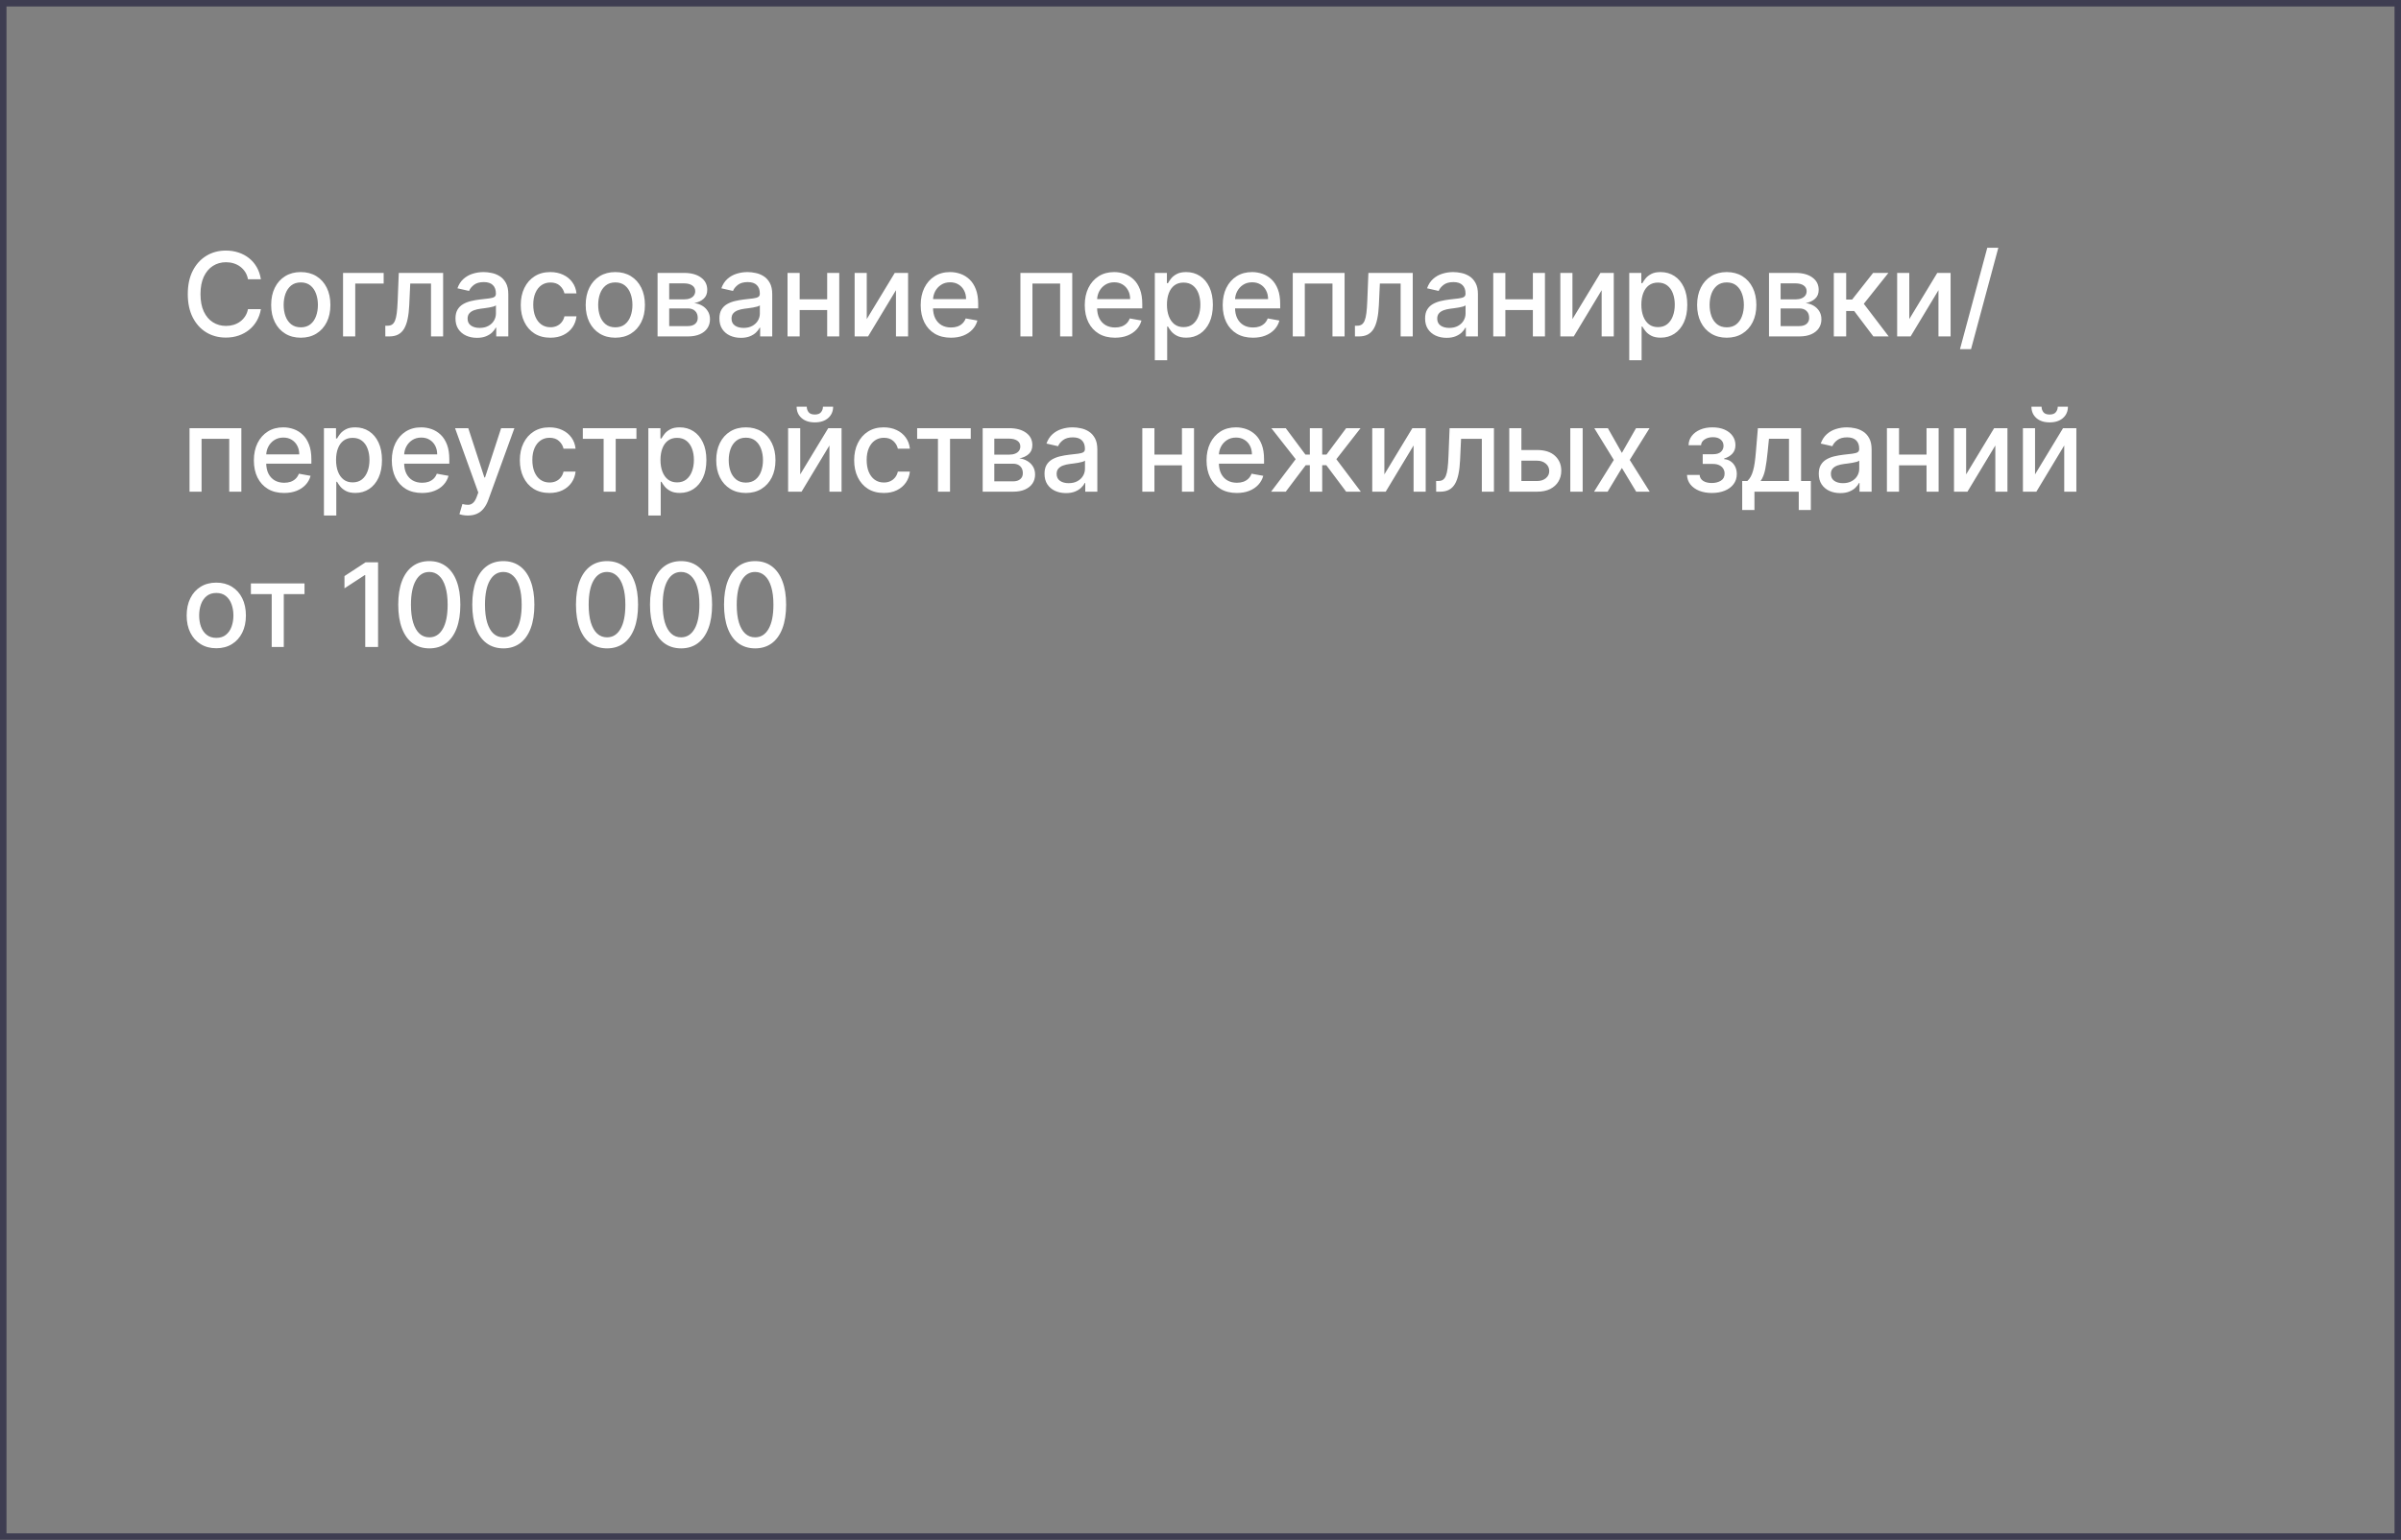 <?xml version="1.0" encoding="UTF-8"?> <svg xmlns="http://www.w3.org/2000/svg" width="371" height="238" viewBox="0 0 371 238" fill="none"><rect x="0" y="0" width="371" height="238" fill="#808080" stroke="none"/> <rect x="0.5" y="0.5" width="370" height="237" stroke="#3E3D51"></rect> <path d="M40.311 43.166H38.317C38.24 42.74 38.097 42.365 37.889 42.041C37.68 41.717 37.424 41.443 37.121 41.217C36.819 40.991 36.48 40.82 36.105 40.705C35.734 40.59 35.34 40.533 34.923 40.533C34.168 40.533 33.493 40.722 32.896 41.102C32.304 41.481 31.835 42.037 31.49 42.77C31.149 43.503 30.979 44.398 30.979 45.455C30.979 46.52 31.149 47.419 31.49 48.152C31.835 48.885 32.306 49.439 32.903 49.814C33.499 50.189 34.17 50.376 34.916 50.376C35.33 50.376 35.722 50.321 36.092 50.21C36.467 50.095 36.806 49.927 37.109 49.705C37.411 49.484 37.667 49.213 37.876 48.894C38.089 48.57 38.236 48.199 38.317 47.781L40.311 47.788C40.205 48.431 39.998 49.023 39.691 49.565C39.389 50.102 38.999 50.566 38.521 50.958C38.048 51.346 37.507 51.646 36.898 51.859C36.288 52.072 35.624 52.179 34.903 52.179C33.77 52.179 32.76 51.91 31.874 51.374C30.987 50.832 30.288 50.059 29.777 49.053C29.27 48.048 29.016 46.848 29.016 45.455C29.016 44.057 29.272 42.857 29.783 41.856C30.295 40.85 30.994 40.079 31.88 39.542C32.766 39.001 33.774 38.73 34.903 38.73C35.598 38.73 36.246 38.83 36.847 39.031C37.452 39.227 37.995 39.516 38.477 39.9C38.958 40.279 39.356 40.744 39.672 41.293C39.987 41.839 40.2 42.463 40.311 43.166ZM46.477 52.198C45.556 52.198 44.753 51.987 44.067 51.565C43.381 51.144 42.848 50.553 42.469 49.795C42.09 49.036 41.9 48.15 41.9 47.136C41.9 46.117 42.09 45.227 42.469 44.464C42.848 43.701 43.381 43.109 44.067 42.687C44.753 42.265 45.556 42.054 46.477 42.054C47.397 42.054 48.2 42.265 48.887 42.687C49.573 43.109 50.105 43.701 50.485 44.464C50.864 45.227 51.053 46.117 51.053 47.136C51.053 48.15 50.864 49.036 50.485 49.795C50.105 50.553 49.573 51.144 48.887 51.565C48.2 51.987 47.397 52.198 46.477 52.198ZM46.483 50.594C47.08 50.594 47.574 50.436 47.966 50.121C48.358 49.805 48.648 49.386 48.835 48.861C49.027 48.337 49.123 47.76 49.123 47.129C49.123 46.503 49.027 45.928 48.835 45.403C48.648 44.875 48.358 44.451 47.966 44.131C47.574 43.812 47.08 43.652 46.483 43.652C45.882 43.652 45.384 43.812 44.987 44.131C44.595 44.451 44.303 44.875 44.112 45.403C43.924 45.928 43.831 46.503 43.831 47.129C43.831 47.76 43.924 48.337 44.112 48.861C44.303 49.386 44.595 49.805 44.987 50.121C45.384 50.436 45.882 50.594 46.483 50.594ZM59.284 42.182V43.831H54.892V52H53.007V42.182H59.284ZM59.542 52L59.535 50.344H59.887C60.16 50.344 60.388 50.287 60.571 50.172C60.758 50.053 60.912 49.852 61.031 49.571C61.15 49.29 61.242 48.902 61.306 48.408C61.37 47.909 61.417 47.283 61.447 46.528L61.619 42.182H68.471V52H66.599V43.831H63.39L63.236 47.168C63.198 47.977 63.115 48.685 62.987 49.29C62.863 49.895 62.682 50.4 62.444 50.805C62.205 51.205 61.898 51.506 61.523 51.706C61.148 51.902 60.692 52 60.155 52H59.542ZM73.697 52.217C73.075 52.217 72.513 52.102 72.01 51.872C71.507 51.638 71.109 51.299 70.815 50.856C70.525 50.413 70.38 49.869 70.38 49.226C70.38 48.672 70.487 48.216 70.7 47.858C70.913 47.5 71.2 47.217 71.562 47.008C71.925 46.799 72.329 46.641 72.777 46.535C73.224 46.428 73.68 46.347 74.145 46.292C74.733 46.224 75.21 46.168 75.577 46.126C75.943 46.079 76.21 46.004 76.376 45.902C76.542 45.8 76.625 45.633 76.625 45.403V45.359C76.625 44.8 76.467 44.368 76.152 44.061C75.841 43.754 75.376 43.601 74.758 43.601C74.115 43.601 73.608 43.744 73.237 44.029C72.871 44.31 72.617 44.624 72.477 44.969L70.68 44.56C70.894 43.963 71.204 43.481 71.614 43.115C72.027 42.744 72.502 42.476 73.039 42.31C73.576 42.139 74.141 42.054 74.733 42.054C75.125 42.054 75.54 42.101 75.979 42.195C76.423 42.284 76.836 42.45 77.219 42.693C77.607 42.936 77.925 43.283 78.172 43.735C78.419 44.182 78.543 44.764 78.543 45.48V52H76.676V50.658H76.599C76.476 50.905 76.29 51.148 76.043 51.386C75.796 51.625 75.479 51.823 75.091 51.981C74.703 52.139 74.239 52.217 73.697 52.217ZM74.113 50.683C74.641 50.683 75.093 50.579 75.468 50.37C75.847 50.161 76.135 49.889 76.331 49.552C76.531 49.211 76.631 48.847 76.631 48.459V47.193C76.563 47.261 76.431 47.325 76.235 47.385C76.043 47.44 75.824 47.489 75.577 47.532C75.329 47.57 75.089 47.606 74.854 47.641C74.62 47.67 74.424 47.696 74.266 47.717C73.896 47.764 73.557 47.843 73.25 47.954C72.947 48.065 72.704 48.224 72.521 48.433C72.342 48.638 72.253 48.91 72.253 49.251C72.253 49.724 72.427 50.082 72.777 50.325C73.126 50.564 73.572 50.683 74.113 50.683ZM85.044 52.198C84.094 52.198 83.275 51.983 82.589 51.553C81.907 51.118 81.383 50.519 81.017 49.756C80.65 48.994 80.467 48.12 80.467 47.136C80.467 46.139 80.655 45.258 81.03 44.496C81.405 43.729 81.933 43.13 82.615 42.7C83.297 42.269 84.1 42.054 85.025 42.054C85.77 42.054 86.435 42.193 87.019 42.469C87.603 42.742 88.074 43.126 88.432 43.62C88.794 44.114 89.009 44.692 89.077 45.352H87.217C87.115 44.892 86.88 44.496 86.514 44.163C86.152 43.831 85.666 43.665 85.057 43.665C84.524 43.665 84.057 43.805 83.657 44.087C83.26 44.364 82.952 44.76 82.73 45.276C82.508 45.787 82.398 46.392 82.398 47.091C82.398 47.807 82.506 48.425 82.724 48.945C82.941 49.465 83.248 49.867 83.644 50.153C84.045 50.438 84.516 50.581 85.057 50.581C85.419 50.581 85.747 50.515 86.041 50.383C86.339 50.246 86.589 50.053 86.789 49.801C86.993 49.55 87.136 49.247 87.217 48.894H89.077C89.009 49.528 88.802 50.095 88.457 50.594C88.112 51.092 87.65 51.484 87.07 51.77C86.495 52.055 85.82 52.198 85.044 52.198ZM95.077 52.198C94.156 52.198 93.353 51.987 92.667 51.565C91.981 51.144 91.448 50.553 91.069 49.795C90.69 49.036 90.5 48.15 90.5 47.136C90.5 46.117 90.69 45.227 91.069 44.464C91.448 43.701 91.981 43.109 92.667 42.687C93.353 42.265 94.156 42.054 95.077 42.054C95.997 42.054 96.8 42.265 97.487 42.687C98.173 43.109 98.705 43.701 99.085 44.464C99.464 45.227 99.653 46.117 99.653 47.136C99.653 48.15 99.464 49.036 99.085 49.795C98.705 50.553 98.173 51.144 97.487 51.565C96.8 51.987 95.997 52.198 95.077 52.198ZM95.083 50.594C95.68 50.594 96.174 50.436 96.566 50.121C96.958 49.805 97.248 49.386 97.435 48.861C97.627 48.337 97.723 47.76 97.723 47.129C97.723 46.503 97.627 45.928 97.435 45.403C97.248 44.875 96.958 44.451 96.566 44.131C96.174 43.812 95.68 43.652 95.083 43.652C94.482 43.652 93.984 43.812 93.587 44.131C93.195 44.451 92.903 44.875 92.712 45.403C92.524 45.928 92.43 46.503 92.43 47.129C92.43 47.76 92.524 48.337 92.712 48.861C92.903 49.386 93.195 49.805 93.587 50.121C93.984 50.436 94.482 50.594 95.083 50.594ZM101.607 52V42.182H105.679C106.787 42.182 107.664 42.418 108.312 42.891C108.96 43.36 109.284 43.997 109.284 44.803C109.284 45.378 109.1 45.834 108.734 46.17C108.367 46.507 107.882 46.733 107.277 46.848C107.715 46.899 108.118 47.031 108.485 47.244C108.851 47.453 109.145 47.734 109.367 48.088C109.593 48.442 109.706 48.864 109.706 49.354C109.706 49.874 109.571 50.334 109.303 50.734C109.034 51.131 108.644 51.442 108.133 51.668C107.626 51.889 107.015 52 106.299 52H101.607ZM103.403 50.402H106.299C106.772 50.402 107.142 50.289 107.411 50.063C107.679 49.837 107.814 49.531 107.814 49.143C107.814 48.687 107.679 48.329 107.411 48.069C107.142 47.805 106.772 47.673 106.299 47.673H103.403V50.402ZM103.403 46.273H105.698C106.056 46.273 106.363 46.222 106.618 46.119C106.878 46.017 107.076 45.872 107.213 45.685C107.353 45.493 107.424 45.267 107.424 45.007C107.424 44.628 107.268 44.332 106.957 44.119C106.646 43.906 106.22 43.799 105.679 43.799H103.403V46.273ZM114.479 52.217C113.857 52.217 113.295 52.102 112.792 51.872C112.289 51.638 111.891 51.299 111.597 50.856C111.307 50.413 111.162 49.869 111.162 49.226C111.162 48.672 111.268 48.216 111.482 47.858C111.695 47.5 111.982 47.217 112.344 47.008C112.707 46.799 113.111 46.641 113.559 46.535C114.006 46.428 114.462 46.347 114.927 46.292C115.515 46.224 115.992 46.168 116.359 46.126C116.725 46.079 116.991 46.004 117.158 45.902C117.324 45.8 117.407 45.633 117.407 45.403V45.359C117.407 44.8 117.249 44.368 116.934 44.061C116.623 43.754 116.158 43.601 115.54 43.601C114.897 43.601 114.39 43.744 114.019 44.029C113.653 44.31 113.399 44.624 113.259 44.969L111.462 44.56C111.675 43.963 111.986 43.481 112.396 43.115C112.809 42.744 113.284 42.476 113.821 42.31C114.358 42.139 114.923 42.054 115.515 42.054C115.907 42.054 116.322 42.101 116.761 42.195C117.205 42.284 117.618 42.45 118.001 42.693C118.389 42.936 118.707 43.283 118.954 43.735C119.201 44.182 119.325 44.764 119.325 45.48V52H117.458V50.658H117.381C117.258 50.905 117.072 51.148 116.825 51.386C116.578 51.625 116.261 51.823 115.873 51.981C115.485 52.139 115.021 52.217 114.479 52.217ZM114.895 50.683C115.423 50.683 115.875 50.579 116.25 50.37C116.629 50.161 116.917 49.889 117.113 49.552C117.313 49.211 117.413 48.847 117.413 48.459V47.193C117.345 47.261 117.213 47.325 117.017 47.385C116.825 47.44 116.606 47.489 116.359 47.532C116.111 47.57 115.871 47.606 115.636 47.641C115.402 47.67 115.206 47.696 115.048 47.717C114.678 47.764 114.339 47.843 114.032 47.954C113.729 48.065 113.486 48.224 113.303 48.433C113.124 48.638 113.035 48.91 113.035 49.251C113.035 49.724 113.21 50.082 113.559 50.325C113.908 50.564 114.354 50.683 114.895 50.683ZM128.344 46.266V47.922H123.026V46.266H128.344ZM123.563 42.182V52H121.69V42.182H123.563ZM129.68 42.182V52H127.814V42.182H129.68ZM133.93 49.322L138.257 42.182H140.316V52H138.443V44.854L134.134 52H132.057V42.182H133.93V49.322ZM146.937 52.198C145.969 52.198 145.136 51.992 144.437 51.578C143.743 51.16 143.206 50.575 142.827 49.82C142.452 49.062 142.264 48.173 142.264 47.155C142.264 46.149 142.452 45.263 142.827 44.496C143.206 43.729 143.734 43.13 144.412 42.7C145.094 42.269 145.891 42.054 146.802 42.054C147.356 42.054 147.893 42.146 148.413 42.329C148.933 42.512 149.4 42.8 149.813 43.192C150.226 43.584 150.552 44.093 150.791 44.719C151.03 45.342 151.149 46.098 151.149 46.989V47.666H143.344V46.234H149.276C149.276 45.731 149.174 45.286 148.969 44.898C148.765 44.506 148.477 44.197 148.106 43.972C147.74 43.746 147.31 43.633 146.815 43.633C146.278 43.633 145.81 43.765 145.409 44.029C145.013 44.289 144.706 44.63 144.489 45.052C144.276 45.469 144.169 45.923 144.169 46.413V47.532C144.169 48.188 144.284 48.746 144.514 49.207C144.749 49.667 145.075 50.019 145.492 50.261C145.91 50.5 146.398 50.619 146.956 50.619C147.318 50.619 147.648 50.568 147.947 50.466C148.245 50.359 148.503 50.202 148.72 49.993C148.937 49.784 149.104 49.526 149.219 49.219L151.028 49.545C150.883 50.078 150.623 50.545 150.248 50.945C149.877 51.342 149.41 51.651 148.848 51.872C148.29 52.09 147.653 52.198 146.937 52.198ZM157.673 52V42.182H165.683V52H163.81V43.831H159.533V52H157.673ZM172.289 52.198C171.322 52.198 170.489 51.992 169.79 51.578C169.095 51.16 168.558 50.575 168.179 49.82C167.804 49.062 167.617 48.173 167.617 47.155C167.617 46.149 167.804 45.263 168.179 44.496C168.558 43.729 169.087 43.13 169.764 42.7C170.446 42.269 171.243 42.054 172.155 42.054C172.709 42.054 173.246 42.146 173.766 42.329C174.286 42.512 174.752 42.8 175.166 43.192C175.579 43.584 175.905 44.093 176.144 44.719C176.382 45.342 176.502 46.098 176.502 46.989V47.666H168.697V46.234H174.629C174.629 45.731 174.527 45.286 174.322 44.898C174.117 44.506 173.83 44.197 173.459 43.972C173.093 43.746 172.662 43.633 172.168 43.633C171.631 43.633 171.162 43.765 170.762 44.029C170.365 44.289 170.058 44.63 169.841 45.052C169.628 45.469 169.522 45.923 169.522 46.413V47.532C169.522 48.188 169.637 48.746 169.867 49.207C170.101 49.667 170.427 50.019 170.845 50.261C171.262 50.5 171.75 50.619 172.308 50.619C172.671 50.619 173.001 50.568 173.299 50.466C173.598 50.359 173.855 50.202 174.073 49.993C174.29 49.784 174.456 49.526 174.571 49.219L176.38 49.545C176.235 50.078 175.975 50.545 175.6 50.945C175.23 51.342 174.763 51.651 174.201 51.872C173.642 52.09 173.005 52.198 172.289 52.198ZM178.442 55.682V42.182H180.309V43.773H180.469C180.579 43.569 180.739 43.332 180.948 43.064C181.157 42.795 181.446 42.561 181.817 42.361C182.188 42.156 182.678 42.054 183.287 42.054C184.08 42.054 184.787 42.254 185.41 42.655C186.032 43.055 186.52 43.633 186.873 44.387C187.231 45.141 187.41 46.049 187.41 47.11C187.41 48.171 187.233 49.081 186.88 49.84C186.526 50.594 186.04 51.175 185.422 51.584C184.804 51.989 184.099 52.192 183.307 52.192C182.71 52.192 182.222 52.092 181.843 51.891C181.468 51.691 181.174 51.457 180.961 51.188C180.748 50.92 180.584 50.681 180.469 50.472H180.353V55.682H178.442ZM180.315 47.091C180.315 47.781 180.415 48.386 180.616 48.906C180.816 49.426 181.106 49.833 181.485 50.127C181.864 50.417 182.329 50.562 182.878 50.562C183.449 50.562 183.927 50.41 184.31 50.108C184.694 49.801 184.983 49.386 185.179 48.861C185.38 48.337 185.48 47.747 185.48 47.091C185.48 46.443 185.382 45.861 185.186 45.346C184.994 44.83 184.704 44.423 184.317 44.125C183.933 43.827 183.454 43.678 182.878 43.678C182.324 43.678 181.856 43.82 181.472 44.106C181.093 44.391 180.805 44.79 180.609 45.301C180.413 45.812 180.315 46.409 180.315 47.091ZM193.603 52.198C192.636 52.198 191.803 51.992 191.104 51.578C190.409 51.16 189.872 50.575 189.493 49.82C189.118 49.062 188.931 48.173 188.931 47.155C188.931 46.149 189.118 45.263 189.493 44.496C189.872 43.729 190.401 43.13 191.078 42.7C191.76 42.269 192.557 42.054 193.469 42.054C194.023 42.054 194.56 42.146 195.08 42.329C195.6 42.512 196.066 42.8 196.48 43.192C196.893 43.584 197.219 44.093 197.458 44.719C197.696 45.342 197.815 46.098 197.815 46.989V47.666H190.011V46.234H195.943C195.943 45.731 195.84 45.286 195.636 44.898C195.431 44.506 195.144 44.197 194.773 43.972C194.406 43.746 193.976 43.633 193.482 43.633C192.945 43.633 192.476 43.765 192.075 44.029C191.679 44.289 191.372 44.63 191.155 45.052C190.942 45.469 190.835 45.923 190.835 46.413V47.532C190.835 48.188 190.95 48.746 191.181 49.207C191.415 49.667 191.741 50.019 192.159 50.261C192.576 50.5 193.064 50.619 193.622 50.619C193.985 50.619 194.315 50.568 194.613 50.466C194.911 50.359 195.169 50.202 195.387 49.993C195.604 49.784 195.77 49.526 195.885 49.219L197.694 49.545C197.549 50.078 197.289 50.545 196.914 50.945C196.543 51.342 196.077 51.651 195.514 51.872C194.956 52.09 194.319 52.198 193.603 52.198ZM199.756 52V42.182H207.765V52H205.892V43.831H201.616V52H199.756ZM209.367 52L209.361 50.344H209.712C209.985 50.344 210.213 50.287 210.396 50.172C210.584 50.053 210.737 49.852 210.856 49.571C210.976 49.29 211.067 48.902 211.131 48.408C211.195 47.909 211.242 47.283 211.272 46.528L211.444 42.182H218.297V52H216.424V43.831H213.215L213.062 47.168C213.023 47.977 212.94 48.685 212.812 49.29C212.689 49.895 212.508 50.4 212.269 50.805C212.03 51.205 211.724 51.506 211.349 51.706C210.974 51.902 210.518 52 209.981 52H209.367ZM223.523 52.217C222.901 52.217 222.338 52.102 221.835 51.872C221.332 51.638 220.934 51.299 220.64 50.856C220.35 50.413 220.205 49.869 220.205 49.226C220.205 48.672 220.312 48.216 220.525 47.858C220.738 47.5 221.026 47.217 221.388 47.008C221.75 46.799 222.155 46.641 222.602 46.535C223.05 46.428 223.506 46.347 223.97 46.292C224.558 46.224 225.036 46.168 225.402 46.126C225.769 46.079 226.035 46.004 226.201 45.902C226.367 45.8 226.45 45.633 226.45 45.403V45.359C226.45 44.8 226.293 44.368 225.977 44.061C225.666 43.754 225.202 43.601 224.584 43.601C223.94 43.601 223.433 43.744 223.063 44.029C222.696 44.31 222.443 44.624 222.302 44.969L220.506 44.56C220.719 43.963 221.03 43.481 221.439 43.115C221.852 42.744 222.328 42.476 222.864 42.31C223.401 42.139 223.966 42.054 224.558 42.054C224.95 42.054 225.366 42.101 225.805 42.195C226.248 42.284 226.661 42.45 227.045 42.693C227.433 42.936 227.75 43.283 227.997 43.735C228.244 44.182 228.368 44.764 228.368 45.48V52H226.502V50.658H226.425C226.301 50.905 226.116 51.148 225.869 51.386C225.622 51.625 225.304 51.823 224.916 51.981C224.529 52.139 224.064 52.217 223.523 52.217ZM223.938 50.683C224.467 50.683 224.918 50.579 225.293 50.37C225.673 50.161 225.96 49.889 226.156 49.552C226.357 49.211 226.457 48.847 226.457 48.459V47.193C226.389 47.261 226.256 47.325 226.06 47.385C225.869 47.44 225.649 47.489 225.402 47.532C225.155 47.57 224.914 47.606 224.68 47.641C224.445 47.67 224.249 47.696 224.092 47.717C223.721 47.764 223.382 47.843 223.075 47.954C222.773 48.065 222.53 48.224 222.347 48.433C222.168 48.638 222.078 48.91 222.078 49.251C222.078 49.724 222.253 50.082 222.602 50.325C222.952 50.564 223.397 50.683 223.938 50.683ZM237.388 46.266V47.922H232.07V46.266H237.388ZM232.606 42.182V52H230.734V42.182H232.606ZM238.724 42.182V52H236.857V42.182H238.724ZM242.973 49.322L247.301 42.182H249.359V52H247.486V44.854L243.178 52H241.101V42.182H242.973V49.322ZM251.749 55.682V42.182H253.615V43.773H253.775C253.886 43.569 254.045 43.332 254.254 43.064C254.463 42.795 254.753 42.561 255.124 42.361C255.494 42.156 255.984 42.054 256.594 42.054C257.386 42.054 258.094 42.254 258.716 42.655C259.338 43.055 259.826 43.633 260.18 44.387C260.538 45.141 260.717 46.049 260.717 47.11C260.717 48.171 260.54 49.081 260.186 49.84C259.832 50.594 259.347 51.175 258.729 51.584C258.111 51.989 257.406 52.192 256.613 52.192C256.016 52.192 255.528 52.092 255.149 51.891C254.774 51.691 254.48 51.457 254.267 51.188C254.054 50.92 253.89 50.681 253.775 50.472H253.66V55.682H251.749ZM253.621 47.091C253.621 47.781 253.722 48.386 253.922 48.906C254.122 49.426 254.412 49.833 254.791 50.127C255.17 50.417 255.635 50.562 256.185 50.562C256.756 50.562 257.233 50.41 257.617 50.108C258 49.801 258.29 49.386 258.486 48.861C258.686 48.337 258.786 47.747 258.786 47.091C258.786 46.443 258.688 45.861 258.492 45.346C258.3 44.83 258.011 44.423 257.623 44.125C257.239 43.827 256.76 43.678 256.185 43.678C255.631 43.678 255.162 43.82 254.778 44.106C254.399 44.391 254.112 44.79 253.916 45.301C253.72 45.812 253.621 46.409 253.621 47.091ZM266.814 52.198C265.893 52.198 265.09 51.987 264.404 51.565C263.718 51.144 263.185 50.553 262.806 49.795C262.427 49.036 262.237 48.15 262.237 47.136C262.237 46.117 262.427 45.227 262.806 44.464C263.185 43.701 263.718 43.109 264.404 42.687C265.09 42.265 265.893 42.054 266.814 42.054C267.734 42.054 268.537 42.265 269.223 42.687C269.91 43.109 270.442 43.701 270.821 44.464C271.201 45.227 271.39 46.117 271.39 47.136C271.39 48.15 271.201 49.036 270.821 49.795C270.442 50.553 269.91 51.144 269.223 51.565C268.537 51.987 267.734 52.198 266.814 52.198ZM266.82 50.594C267.417 50.594 267.911 50.436 268.303 50.121C268.695 49.805 268.985 49.386 269.172 48.861C269.364 48.337 269.46 47.76 269.46 47.129C269.46 46.503 269.364 45.928 269.172 45.403C268.985 44.875 268.695 44.451 268.303 44.131C267.911 43.812 267.417 43.652 266.82 43.652C266.219 43.652 265.721 43.812 265.324 44.131C264.932 44.451 264.64 44.875 264.449 45.403C264.261 45.928 264.167 46.503 264.167 47.129C264.167 47.76 264.261 48.337 264.449 48.861C264.64 49.386 264.932 49.805 265.324 50.121C265.721 50.436 266.219 50.594 266.82 50.594ZM273.344 52V42.182H277.415C278.523 42.182 279.401 42.418 280.049 42.891C280.697 43.36 281.021 43.997 281.021 44.803C281.021 45.378 280.837 45.834 280.471 46.17C280.104 46.507 279.619 46.733 279.013 46.848C279.452 46.899 279.855 47.031 280.222 47.244C280.588 47.453 280.882 47.734 281.104 48.088C281.329 48.442 281.442 48.864 281.442 49.354C281.442 49.874 281.308 50.334 281.04 50.734C280.771 51.131 280.381 51.442 279.87 51.668C279.363 51.889 278.751 52 278.035 52H273.344ZM275.14 50.402H278.035C278.508 50.402 278.879 50.289 279.148 50.063C279.416 49.837 279.55 49.531 279.55 49.143C279.55 48.687 279.416 48.329 279.148 48.069C278.879 47.805 278.508 47.673 278.035 47.673H275.14V50.402ZM275.14 46.273H277.435C277.793 46.273 278.099 46.222 278.355 46.119C278.615 46.017 278.813 45.872 278.95 45.685C279.09 45.493 279.16 45.267 279.16 45.007C279.16 44.628 279.005 44.332 278.694 44.119C278.383 43.906 277.957 43.799 277.415 43.799H275.14V46.273ZM283.359 52V42.182H285.27V46.298H286.191L289.431 42.182H291.797L287.993 46.957L291.841 52H289.47L286.51 48.075H285.27V52H283.359ZM295.019 49.322L299.346 42.182H301.404V52H299.531V44.854L295.223 52H293.146V42.182H295.019V49.322ZM308.78 38.295L304.561 53.969H302.854L307.073 38.295H308.78ZM29.285 76V66.182H37.294V76H35.421V67.831H31.145V76H29.285ZM43.901 76.198C42.934 76.198 42.1 75.992 41.401 75.578C40.707 75.16 40.17 74.575 39.791 73.82C39.416 73.062 39.228 72.173 39.228 71.155C39.228 70.149 39.416 69.263 39.791 68.496C40.17 67.729 40.698 67.13 41.376 66.7C42.058 66.269 42.855 66.054 43.767 66.054C44.321 66.054 44.858 66.146 45.377 66.329C45.897 66.512 46.364 66.8 46.777 67.192C47.191 67.584 47.517 68.093 47.755 68.719C47.994 69.342 48.113 70.098 48.113 70.989V71.666H40.309V70.234H46.24C46.24 69.731 46.138 69.286 45.934 68.898C45.729 68.506 45.441 68.197 45.071 67.972C44.704 67.746 44.274 67.633 43.779 67.633C43.242 67.633 42.774 67.765 42.373 68.029C41.977 68.289 41.67 68.63 41.453 69.052C41.24 69.469 41.133 69.923 41.133 70.413V71.532C41.133 72.188 41.248 72.746 41.478 73.207C41.713 73.667 42.039 74.019 42.456 74.261C42.874 74.5 43.362 74.619 43.92 74.619C44.282 74.619 44.612 74.568 44.911 74.466C45.209 74.359 45.467 74.202 45.684 73.993C45.901 73.784 46.068 73.526 46.183 73.219L47.992 73.546C47.847 74.078 47.587 74.545 47.212 74.945C46.841 75.342 46.374 75.651 45.812 75.872C45.254 76.09 44.617 76.198 43.901 76.198ZM50.054 79.682V66.182H51.92V67.773H52.08C52.191 67.569 52.351 67.332 52.559 67.064C52.768 66.796 53.058 66.561 53.429 66.361C53.799 66.156 54.289 66.054 54.899 66.054C55.691 66.054 56.399 66.254 57.021 66.655C57.643 67.055 58.131 67.633 58.485 68.387C58.843 69.141 59.022 70.049 59.022 71.11C59.022 72.171 58.845 73.081 58.491 73.84C58.138 74.594 57.652 75.175 57.034 75.585C56.416 75.989 55.711 76.192 54.918 76.192C54.322 76.192 53.834 76.092 53.454 75.891C53.079 75.691 52.785 75.457 52.572 75.188C52.359 74.92 52.195 74.681 52.08 74.472H51.965V79.682H50.054ZM51.927 71.091C51.927 71.781 52.027 72.386 52.227 72.906C52.427 73.426 52.717 73.833 53.096 74.127C53.476 74.417 53.94 74.562 54.49 74.562C55.061 74.562 55.538 74.41 55.922 74.108C56.305 73.801 56.595 73.386 56.791 72.862C56.991 72.337 57.091 71.747 57.091 71.091C57.091 70.443 56.993 69.862 56.797 69.346C56.606 68.83 56.316 68.423 55.928 68.125C55.544 67.827 55.065 67.678 54.49 67.678C53.936 67.678 53.467 67.82 53.084 68.106C52.704 68.391 52.417 68.79 52.221 69.301C52.025 69.812 51.927 70.409 51.927 71.091ZM65.215 76.198C64.247 76.198 63.414 75.992 62.715 75.578C62.021 75.16 61.484 74.575 61.105 73.82C60.73 73.062 60.542 72.173 60.542 71.155C60.542 70.149 60.73 69.263 61.105 68.496C61.484 67.729 62.012 67.13 62.69 66.7C63.372 66.269 64.168 66.054 65.08 66.054C65.634 66.054 66.171 66.146 66.691 66.329C67.211 66.512 67.678 66.8 68.091 67.192C68.504 67.584 68.83 68.093 69.069 68.719C69.308 69.342 69.427 70.098 69.427 70.989V71.666H61.622V70.234H67.554C67.554 69.731 67.452 69.286 67.247 68.898C67.043 68.506 66.755 68.197 66.384 67.972C66.018 67.746 65.588 67.633 65.093 67.633C64.556 67.633 64.088 67.765 63.687 68.029C63.291 68.289 62.984 68.63 62.767 69.052C62.553 69.469 62.447 69.923 62.447 70.413V71.532C62.447 72.188 62.562 72.746 62.792 73.207C63.026 73.667 63.352 74.019 63.77 74.261C64.188 74.5 64.676 74.619 65.234 74.619C65.596 74.619 65.926 74.568 66.225 74.466C66.523 74.359 66.781 74.202 66.998 73.993C67.215 73.784 67.382 73.526 67.497 73.219L69.305 73.546C69.161 74.078 68.901 74.545 68.526 74.945C68.155 75.342 67.688 75.651 67.126 75.872C66.568 76.09 65.93 76.198 65.215 76.198ZM72.294 79.682C72.009 79.682 71.749 79.658 71.515 79.612C71.28 79.569 71.106 79.522 70.99 79.471L71.451 77.905C71.8 77.999 72.111 78.039 72.384 78.026C72.657 78.013 72.897 77.911 73.106 77.719C73.319 77.528 73.507 77.215 73.669 76.78L73.905 76.128L70.313 66.182H72.358L74.845 73.801H74.947L77.434 66.182H79.485L75.439 77.31C75.252 77.822 75.013 78.254 74.723 78.608C74.434 78.966 74.088 79.234 73.688 79.413C73.287 79.592 72.823 79.682 72.294 79.682ZM84.903 76.198C83.953 76.198 83.135 75.983 82.449 75.553C81.767 75.118 81.243 74.519 80.876 73.756C80.51 72.994 80.327 72.12 80.327 71.136C80.327 70.138 80.514 69.258 80.889 68.496C81.264 67.729 81.793 67.13 82.474 66.7C83.156 66.269 83.959 66.054 84.884 66.054C85.63 66.054 86.295 66.192 86.878 66.469C87.462 66.742 87.933 67.126 88.291 67.62C88.653 68.114 88.868 68.692 88.937 69.352H87.077C86.974 68.892 86.74 68.496 86.373 68.163C86.011 67.831 85.525 67.665 84.916 67.665C84.383 67.665 83.917 67.805 83.516 68.087C83.12 68.364 82.811 68.76 82.589 69.276C82.368 69.787 82.257 70.392 82.257 71.091C82.257 71.807 82.366 72.425 82.583 72.945C82.8 73.465 83.107 73.867 83.503 74.153C83.904 74.438 84.375 74.581 84.916 74.581C85.278 74.581 85.606 74.515 85.9 74.383C86.199 74.246 86.448 74.053 86.648 73.801C86.853 73.55 86.996 73.247 87.077 72.894H88.937C88.868 73.528 88.662 74.095 88.317 74.594C87.971 75.092 87.509 75.484 86.93 75.77C86.354 76.055 85.679 76.198 84.903 76.198ZM90.057 67.831V66.182H98.341V67.831H95.139V76H93.273V67.831H90.057ZM100.183 79.682V66.182H102.049V67.773H102.209C102.32 67.569 102.48 67.332 102.689 67.064C102.897 66.796 103.187 66.561 103.558 66.361C103.929 66.156 104.419 66.054 105.028 66.054C105.821 66.054 106.528 66.254 107.15 66.655C107.772 67.055 108.26 67.633 108.614 68.387C108.972 69.141 109.151 70.049 109.151 71.11C109.151 72.171 108.974 73.081 108.621 73.84C108.267 74.594 107.781 75.175 107.163 75.585C106.545 75.989 105.84 76.192 105.047 76.192C104.451 76.192 103.963 76.092 103.584 75.891C103.209 75.691 102.915 75.457 102.701 75.188C102.488 74.92 102.324 74.681 102.209 74.472H102.094V79.682H100.183ZM102.056 71.091C102.056 71.781 102.156 72.386 102.356 72.906C102.557 73.426 102.846 73.833 103.226 74.127C103.605 74.417 104.069 74.562 104.619 74.562C105.19 74.562 105.667 74.41 106.051 74.108C106.434 73.801 106.724 73.386 106.92 72.862C107.121 72.337 107.221 71.747 107.221 71.091C107.221 70.443 107.123 69.862 106.927 69.346C106.735 68.83 106.445 68.423 106.057 68.125C105.674 67.827 105.194 67.678 104.619 67.678C104.065 67.678 103.596 67.82 103.213 68.106C102.834 68.391 102.546 68.79 102.35 69.301C102.154 69.812 102.056 70.409 102.056 71.091ZM115.248 76.198C114.328 76.198 113.524 75.987 112.838 75.565C112.152 75.144 111.619 74.553 111.24 73.795C110.861 73.036 110.671 72.15 110.671 71.136C110.671 70.117 110.861 69.227 111.24 68.464C111.619 67.701 112.152 67.109 112.838 66.687C113.524 66.265 114.328 66.054 115.248 66.054C116.168 66.054 116.972 66.265 117.658 66.687C118.344 67.109 118.877 67.701 119.256 68.464C119.635 69.227 119.825 70.117 119.825 71.136C119.825 72.15 119.635 73.036 119.256 73.795C118.877 74.553 118.344 75.144 117.658 75.565C116.972 75.987 116.168 76.198 115.248 76.198ZM115.254 74.594C115.851 74.594 116.345 74.436 116.737 74.121C117.129 73.805 117.419 73.386 117.607 72.862C117.798 72.337 117.894 71.76 117.894 71.129C117.894 70.503 117.798 69.928 117.607 69.403C117.419 68.875 117.129 68.451 116.737 68.131C116.345 67.812 115.851 67.652 115.254 67.652C114.654 67.652 114.155 67.812 113.759 68.131C113.367 68.451 113.075 68.875 112.883 69.403C112.695 69.928 112.602 70.503 112.602 71.129C112.602 71.76 112.695 72.337 112.883 72.862C113.075 73.386 113.367 73.805 113.759 74.121C114.155 74.436 114.654 74.594 115.254 74.594ZM123.651 73.322L127.978 66.182H130.037V76H128.164V68.854L123.855 76H121.778V66.182H123.651V73.322ZM127.16 62.858H128.733C128.733 63.578 128.477 64.164 127.966 64.616C127.458 65.063 126.772 65.287 125.907 65.287C125.047 65.287 124.363 65.063 123.855 64.616C123.348 64.164 123.095 63.578 123.095 62.858H124.661C124.661 63.178 124.755 63.461 124.942 63.708C125.13 63.951 125.451 64.072 125.907 64.072C126.355 64.072 126.674 63.951 126.866 63.708C127.062 63.465 127.16 63.182 127.16 62.858ZM136.562 76.198C135.612 76.198 134.793 75.983 134.107 75.553C133.425 75.118 132.901 74.519 132.535 73.756C132.168 72.994 131.985 72.12 131.985 71.136C131.985 70.138 132.173 69.258 132.548 68.496C132.923 67.729 133.451 67.13 134.133 66.7C134.815 66.269 135.618 66.054 136.543 66.054C137.288 66.054 137.953 66.192 138.537 66.469C139.121 66.742 139.592 67.126 139.95 67.62C140.312 68.114 140.527 68.692 140.595 69.352H138.735C138.633 68.892 138.399 68.496 138.032 68.163C137.67 67.831 137.184 67.665 136.575 67.665C136.042 67.665 135.575 67.805 135.175 68.087C134.778 68.364 134.47 68.76 134.248 69.276C134.026 69.787 133.916 70.392 133.916 71.091C133.916 71.807 134.024 72.425 134.242 72.945C134.459 73.465 134.766 73.867 135.162 74.153C135.563 74.438 136.033 74.581 136.575 74.581C136.937 74.581 137.265 74.515 137.559 74.383C137.857 74.246 138.107 74.053 138.307 73.801C138.511 73.55 138.654 73.247 138.735 72.894H140.595C140.527 73.528 140.32 74.095 139.975 74.594C139.63 75.092 139.168 75.484 138.588 75.77C138.013 76.055 137.337 76.198 136.562 76.198ZM141.716 67.831V66.182H150V67.831H146.798V76H144.931V67.831H141.716ZM151.842 76V66.182H155.913C157.021 66.182 157.899 66.418 158.547 66.891C159.195 67.36 159.518 67.997 159.518 68.803C159.518 69.378 159.335 69.834 158.969 70.171C158.602 70.507 158.116 70.733 157.511 70.848C157.95 70.899 158.353 71.031 158.719 71.244C159.086 71.453 159.38 71.734 159.602 72.088C159.827 72.442 159.94 72.864 159.94 73.354C159.94 73.874 159.806 74.334 159.538 74.734C159.269 75.131 158.879 75.442 158.368 75.668C157.861 75.889 157.249 76 156.533 76H151.842ZM153.638 74.402H156.533C157.006 74.402 157.377 74.289 157.646 74.063C157.914 73.837 158.048 73.531 158.048 73.143C158.048 72.687 157.914 72.329 157.646 72.069C157.377 71.805 157.006 71.673 156.533 71.673H153.638V74.402ZM153.638 70.273H155.933C156.29 70.273 156.597 70.222 156.853 70.119C157.113 70.017 157.311 69.872 157.447 69.685C157.588 69.493 157.658 69.267 157.658 69.007C157.658 68.628 157.503 68.332 157.192 68.119C156.881 67.906 156.455 67.799 155.913 67.799H153.638V70.273ZM164.714 76.217C164.092 76.217 163.529 76.102 163.027 75.872C162.524 75.638 162.125 75.299 161.831 74.856C161.542 74.413 161.397 73.869 161.397 73.226C161.397 72.672 161.503 72.216 161.716 71.858C161.929 71.5 162.217 71.217 162.579 71.008C162.941 70.799 163.346 70.641 163.794 70.535C164.241 70.428 164.697 70.347 165.162 70.292C165.75 70.224 166.227 70.168 166.593 70.126C166.96 70.079 167.226 70.004 167.392 69.902C167.559 69.8 167.642 69.633 167.642 69.403V69.359C167.642 68.8 167.484 68.368 167.169 68.061C166.858 67.754 166.393 67.601 165.775 67.601C165.132 67.601 164.625 67.744 164.254 68.029C163.887 68.31 163.634 68.624 163.493 68.969L161.697 68.56C161.91 67.963 162.221 67.481 162.63 67.115C163.044 66.744 163.519 66.476 164.056 66.31C164.593 66.139 165.157 66.054 165.75 66.054C166.142 66.054 166.557 66.101 166.996 66.195C167.439 66.284 167.853 66.45 168.236 66.693C168.624 66.936 168.941 67.283 169.189 67.735C169.436 68.183 169.559 68.764 169.559 69.48V76H167.693V74.658H167.616C167.493 74.905 167.307 75.148 167.06 75.386C166.813 75.625 166.495 75.823 166.108 75.981C165.72 76.138 165.255 76.217 164.714 76.217ZM165.13 74.683C165.658 74.683 166.11 74.579 166.485 74.37C166.864 74.161 167.152 73.888 167.348 73.552C167.548 73.211 167.648 72.847 167.648 72.459V71.193C167.58 71.261 167.448 71.325 167.252 71.385C167.06 71.44 166.841 71.489 166.593 71.532C166.346 71.57 166.105 71.606 165.871 71.641C165.637 71.671 165.441 71.696 165.283 71.717C164.912 71.764 164.574 71.843 164.267 71.954C163.964 72.065 163.721 72.224 163.538 72.433C163.359 72.638 163.27 72.91 163.27 73.251C163.27 73.724 163.444 74.082 163.794 74.325C164.143 74.564 164.588 74.683 165.13 74.683ZM183.163 70.266V71.922H177.845V70.266H183.163ZM178.382 66.182V76H176.509V66.182H178.382ZM184.499 66.182V76H182.632V66.182H184.499ZM191.107 76.198C190.14 76.198 189.307 75.992 188.608 75.578C187.913 75.16 187.376 74.575 186.997 73.82C186.622 73.062 186.434 72.173 186.434 71.155C186.434 70.149 186.622 69.263 186.997 68.496C187.376 67.729 187.905 67.13 188.582 66.7C189.264 66.269 190.061 66.054 190.973 66.054C191.527 66.054 192.064 66.146 192.584 66.329C193.103 66.512 193.57 66.8 193.983 67.192C194.397 67.584 194.723 68.093 194.961 68.719C195.2 69.342 195.319 70.098 195.319 70.989V71.666H187.515V70.234H193.447C193.447 69.731 193.344 69.286 193.14 68.898C192.935 68.506 192.648 68.197 192.277 67.972C191.91 67.746 191.48 67.633 190.986 67.633C190.449 67.633 189.98 67.765 189.579 68.029C189.183 68.289 188.876 68.63 188.659 69.052C188.446 69.469 188.339 69.923 188.339 70.413V71.532C188.339 72.188 188.454 72.746 188.684 73.207C188.919 73.667 189.245 74.019 189.662 74.261C190.08 74.5 190.568 74.619 191.126 74.619C191.488 74.619 191.819 74.568 192.117 74.466C192.415 74.359 192.673 74.202 192.89 73.993C193.108 73.784 193.274 73.526 193.389 73.219L195.198 73.546C195.053 74.078 194.793 74.545 194.418 74.945C194.047 75.342 193.581 75.651 193.018 75.872C192.46 76.09 191.823 76.198 191.107 76.198ZM196.405 76L200.208 70.976L196.45 66.182H198.674L201.71 70.26H202.394V66.182H204.306V70.26H204.97L208.007 66.182H210.231L206.492 70.976L210.276 76H208.007L204.945 71.909H204.306V76H202.394V71.909H201.755L198.674 76H196.405ZM213.912 73.322L218.239 66.182H220.297V76H218.425V68.854L214.116 76H212.039V66.182H213.912V73.322ZM221.914 76L221.907 74.344H222.259C222.532 74.344 222.76 74.287 222.943 74.172C223.13 74.053 223.284 73.852 223.403 73.571C223.522 73.29 223.614 72.902 223.678 72.408C223.742 71.909 223.789 71.283 223.818 70.528L223.991 66.182H230.843V76H228.97V67.831H225.762L225.608 71.168C225.57 71.977 225.487 72.685 225.359 73.29C225.235 73.895 225.054 74.4 224.816 74.805C224.577 75.205 224.27 75.506 223.895 75.706C223.52 75.902 223.064 76 222.527 76H221.914ZM234.65 69.557H237.501C238.703 69.557 239.628 69.855 240.275 70.452C240.923 71.048 241.247 71.817 241.247 72.759C241.247 73.373 241.102 73.925 240.812 74.415C240.523 74.905 240.099 75.293 239.54 75.578C238.982 75.859 238.302 76 237.501 76H233.212V66.182H235.085V74.351H237.501C238.051 74.351 238.503 74.208 238.856 73.923C239.21 73.633 239.387 73.264 239.387 72.817C239.387 72.344 239.21 71.958 238.856 71.66C238.503 71.357 238.051 71.206 237.501 71.206H234.65V69.557ZM242.64 76V66.182H244.552V76H242.64ZM248.445 66.182L250.612 70.004L252.798 66.182H254.888L251.826 71.091L254.914 76H252.824L250.612 72.331L248.407 76H246.31L249.365 71.091L246.348 66.182H248.445ZM260.673 73.405H262.628C262.654 73.805 262.835 74.114 263.172 74.332C263.513 74.549 263.954 74.658 264.495 74.658C265.045 74.658 265.513 74.54 265.901 74.306C266.289 74.067 266.483 73.699 266.483 73.2C266.483 72.902 266.408 72.642 266.259 72.421C266.114 72.195 265.908 72.02 265.639 71.896C265.375 71.773 265.062 71.711 264.699 71.711H263.101V70.209H264.699C265.241 70.209 265.646 70.085 265.914 69.838C266.182 69.591 266.317 69.282 266.317 68.911C266.317 68.511 266.172 68.189 265.882 67.946C265.597 67.699 265.198 67.575 264.687 67.575C264.167 67.575 263.734 67.692 263.389 67.927C263.044 68.157 262.863 68.455 262.846 68.822H260.915C260.928 68.272 261.094 67.79 261.414 67.377C261.738 66.96 262.173 66.636 262.718 66.406C263.268 66.171 263.892 66.054 264.591 66.054C265.32 66.054 265.95 66.171 266.483 66.406C267.016 66.64 267.427 66.964 267.717 67.377C268.011 67.79 268.158 68.266 268.158 68.803C268.158 69.344 267.996 69.787 267.672 70.132C267.352 70.473 266.935 70.718 266.419 70.867V70.969C266.798 70.995 267.135 71.11 267.429 71.315C267.723 71.519 267.953 71.79 268.119 72.126C268.285 72.463 268.369 72.844 268.369 73.271C268.369 73.871 268.202 74.391 267.87 74.83C267.542 75.269 267.086 75.608 266.502 75.847C265.923 76.081 265.26 76.198 264.514 76.198C263.79 76.198 263.14 76.085 262.565 75.859C261.994 75.629 261.54 75.305 261.203 74.888C260.871 74.47 260.694 73.976 260.673 73.405ZM269.203 78.832V74.344H270.002C270.207 74.157 270.379 73.933 270.52 73.673C270.665 73.413 270.786 73.104 270.884 72.746C270.987 72.388 271.072 71.971 271.14 71.494C271.208 71.012 271.268 70.462 271.319 69.844L271.626 66.182H278.299V74.344H279.808V78.832H277.941V76H271.095V78.832H269.203ZM272.048 74.344H276.433V67.818H273.339L273.134 69.844C273.036 70.876 272.913 71.771 272.764 72.529C272.614 73.283 272.376 73.888 272.048 74.344ZM284.353 76.217C283.731 76.217 283.168 76.102 282.665 75.872C282.163 75.638 281.764 75.299 281.47 74.856C281.18 74.413 281.036 73.869 281.036 73.226C281.036 72.672 281.142 72.216 281.355 71.858C281.568 71.5 281.856 71.217 282.218 71.008C282.58 70.799 282.985 70.641 283.433 70.535C283.88 70.428 284.336 70.347 284.8 70.292C285.388 70.224 285.866 70.168 286.232 70.126C286.599 70.079 286.865 70.004 287.031 69.902C287.197 69.8 287.281 69.633 287.281 69.403V69.359C287.281 68.8 287.123 68.368 286.808 68.061C286.496 67.754 286.032 67.601 285.414 67.601C284.771 67.601 284.263 67.744 283.893 68.029C283.526 68.31 283.273 68.624 283.132 68.969L281.336 68.56C281.549 67.963 281.86 67.481 282.269 67.115C282.683 66.744 283.158 66.476 283.695 66.31C284.232 66.139 284.796 66.054 285.388 66.054C285.781 66.054 286.196 66.101 286.635 66.195C287.078 66.284 287.491 66.45 287.875 66.693C288.263 66.936 288.58 67.283 288.827 67.735C289.075 68.183 289.198 68.764 289.198 69.48V76H287.332V74.658H287.255C287.131 74.905 286.946 75.148 286.699 75.386C286.452 75.625 286.134 75.823 285.746 75.981C285.359 76.138 284.894 76.217 284.353 76.217ZM284.768 74.683C285.297 74.683 285.749 74.579 286.124 74.37C286.503 74.161 286.79 73.888 286.987 73.552C287.187 73.211 287.287 72.847 287.287 72.459V71.193C287.219 71.261 287.087 71.325 286.891 71.385C286.699 71.44 286.479 71.489 286.232 71.532C285.985 71.57 285.744 71.606 285.51 71.641C285.276 71.671 285.08 71.696 284.922 71.717C284.551 71.764 284.212 71.843 283.906 71.954C283.603 72.065 283.36 72.224 283.177 72.433C282.998 72.638 282.908 72.91 282.908 73.251C282.908 73.724 283.083 74.082 283.433 74.325C283.782 74.564 284.227 74.683 284.768 74.683ZM298.218 70.266V71.922H292.9V70.266H298.218ZM293.437 66.182V76H291.564V66.182H293.437ZM299.554 66.182V76H297.687V66.182H299.554ZM303.804 73.322L308.131 66.182H310.189V76H308.316V68.854L304.008 76H301.931V66.182H303.804V73.322ZM314.452 73.322L318.779 66.182H320.837V76H318.964V68.854L314.656 76H312.579V66.182H314.452V73.322ZM317.961 62.858H319.533C319.533 63.578 319.278 64.164 318.766 64.616C318.259 65.063 317.573 65.287 316.708 65.287C315.847 65.287 315.163 65.063 314.656 64.616C314.149 64.164 313.896 63.578 313.896 62.858H315.462C315.462 63.178 315.555 63.461 315.743 63.708C315.93 63.951 316.252 64.072 316.708 64.072C317.155 64.072 317.475 63.951 317.667 63.708C317.863 63.465 317.961 63.182 317.961 62.858ZM33.42 100.198C32.5 100.198 31.697 99.987 31.011 99.565C30.325 99.144 29.792 98.553 29.413 97.795C29.033 97.036 28.844 96.15 28.844 95.136C28.844 94.117 29.033 93.227 29.413 92.464C29.792 91.701 30.325 91.109 31.011 90.687C31.697 90.265 32.5 90.054 33.42 90.054C34.341 90.054 35.144 90.265 35.83 90.687C36.516 91.109 37.049 91.701 37.428 92.464C37.807 93.227 37.997 94.117 37.997 95.136C37.997 96.15 37.807 97.036 37.428 97.795C37.049 98.553 36.516 99.144 35.83 99.565C35.144 99.987 34.341 100.198 33.42 100.198ZM33.427 98.594C34.023 98.594 34.518 98.436 34.91 98.121C35.302 97.805 35.592 97.386 35.779 96.862C35.971 96.337 36.067 95.76 36.067 95.129C36.067 94.503 35.971 93.928 35.779 93.403C35.592 92.875 35.302 92.451 34.91 92.131C34.518 91.812 34.023 91.652 33.427 91.652C32.826 91.652 32.327 91.812 31.931 92.131C31.539 92.451 31.247 92.875 31.055 93.403C30.868 93.928 30.774 94.503 30.774 95.129C30.774 95.76 30.868 96.337 31.055 96.862C31.247 97.386 31.539 97.805 31.931 98.121C32.327 98.436 32.826 98.594 33.427 98.594ZM38.768 91.831V90.182H47.052V91.831H43.85V100H41.983V91.831H38.768ZM58.418 86.909V100H56.437V88.891H56.36L53.228 90.936V89.044L56.494 86.909H58.418ZM66.337 100.217C65.327 100.213 64.464 99.947 63.748 99.418C63.032 98.89 62.485 98.121 62.105 97.111C61.726 96.101 61.537 94.884 61.537 93.461C61.537 92.042 61.726 90.829 62.105 89.824C62.489 88.818 63.039 88.051 63.755 87.523C64.475 86.994 65.336 86.73 66.337 86.73C67.338 86.73 68.197 86.996 68.913 87.529C69.629 88.058 70.177 88.825 70.556 89.83C70.939 90.832 71.131 92.042 71.131 93.461C71.131 94.888 70.941 96.107 70.562 97.117C70.183 98.123 69.635 98.892 68.919 99.425C68.204 99.953 67.343 100.217 66.337 100.217ZM66.337 98.511C67.223 98.511 67.916 98.078 68.414 97.213C68.917 96.348 69.169 95.097 69.169 93.461C69.169 92.374 69.054 91.456 68.823 90.706C68.598 89.952 68.272 89.381 67.846 88.993C67.424 88.601 66.921 88.405 66.337 88.405C65.455 88.405 64.762 88.84 64.26 89.709C63.757 90.578 63.503 91.829 63.499 93.461C63.499 94.552 63.612 95.474 63.838 96.229C64.068 96.979 64.394 97.548 64.816 97.935C65.238 98.319 65.745 98.511 66.337 98.511ZM77.776 100.217C76.766 100.213 75.903 99.947 75.187 99.418C74.471 98.89 73.924 98.121 73.545 97.111C73.165 96.101 72.976 94.884 72.976 93.461C72.976 92.042 73.165 90.829 73.545 89.824C73.928 88.818 74.478 88.051 75.194 87.523C75.914 86.994 76.775 86.73 77.776 86.73C78.778 86.73 79.636 86.996 80.352 87.529C81.068 88.058 81.616 88.825 81.995 89.83C82.378 90.832 82.57 92.042 82.57 93.461C82.57 94.888 82.38 96.107 82.001 97.117C81.622 98.123 81.074 98.892 80.359 99.425C79.643 99.953 78.782 100.217 77.776 100.217ZM77.776 98.511C78.662 98.511 79.355 98.078 79.853 97.213C80.356 96.348 80.608 95.097 80.608 93.461C80.608 92.374 80.493 91.456 80.263 90.706C80.037 89.952 79.711 89.381 79.285 88.993C78.863 88.601 78.36 88.405 77.776 88.405C76.894 88.405 76.202 88.84 75.699 89.709C75.196 90.578 74.942 91.829 74.938 93.461C74.938 94.552 75.051 95.474 75.277 96.229C75.507 96.979 75.833 97.548 76.255 97.935C76.677 98.319 77.184 98.511 77.776 98.511ZM93.799 100.217C92.789 100.213 91.926 99.947 91.21 99.418C90.494 98.89 89.947 98.121 89.567 97.111C89.188 96.101 88.999 94.884 88.999 93.461C88.999 92.042 89.188 90.829 89.567 89.824C89.951 88.818 90.501 88.051 91.217 87.523C91.937 86.994 92.797 86.73 93.799 86.73C94.8 86.73 95.659 86.996 96.375 87.529C97.091 88.058 97.638 88.825 98.018 89.83C98.401 90.832 98.593 92.042 98.593 93.461C98.593 94.888 98.403 96.107 98.024 97.117C97.645 98.123 97.097 98.892 96.381 99.425C95.665 99.953 94.805 100.217 93.799 100.217ZM93.799 98.511C94.685 98.511 95.378 98.078 95.876 97.213C96.379 96.348 96.631 95.097 96.631 93.461C96.631 92.374 96.516 91.456 96.285 90.706C96.06 89.952 95.734 89.381 95.308 88.993C94.886 88.601 94.383 88.405 93.799 88.405C92.917 88.405 92.224 88.84 91.722 89.709C91.219 90.578 90.965 91.829 90.961 93.461C90.961 94.552 91.074 95.474 91.3 96.229C91.53 96.979 91.856 97.548 92.278 97.935C92.7 98.319 93.207 98.511 93.799 98.511ZM105.238 100.217C104.228 100.213 103.365 99.947 102.649 99.418C101.933 98.89 101.386 98.121 101.007 97.111C100.627 96.101 100.438 94.884 100.438 93.461C100.438 92.042 100.627 90.829 101.007 89.824C101.39 88.818 101.94 88.051 102.656 87.523C103.376 86.994 104.237 86.73 105.238 86.73C106.24 86.73 107.098 86.996 107.814 87.529C108.53 88.058 109.078 88.825 109.457 89.83C109.84 90.832 110.032 92.042 110.032 93.461C110.032 94.888 109.842 96.107 109.463 97.117C109.084 98.123 108.536 98.892 107.82 99.425C107.105 99.953 106.244 100.217 105.238 100.217ZM105.238 98.511C106.124 98.511 106.817 98.078 107.316 97.213C107.818 96.348 108.07 95.097 108.07 93.461C108.07 92.374 107.955 91.456 107.725 90.706C107.499 89.952 107.173 89.381 106.747 88.993C106.325 88.601 105.822 88.405 105.238 88.405C104.356 88.405 103.664 88.84 103.161 89.709C102.658 90.578 102.404 91.829 102.4 93.461C102.4 94.552 102.513 95.474 102.739 96.229C102.969 96.979 103.295 97.548 103.717 97.935C104.139 98.319 104.646 98.511 105.238 98.511ZM116.677 100.217C115.667 100.213 114.804 99.947 114.088 99.418C113.373 98.89 112.825 98.121 112.446 97.111C112.066 96.101 111.877 94.884 111.877 93.461C111.877 92.042 112.066 90.829 112.446 89.824C112.829 88.818 113.379 88.051 114.095 87.523C114.815 86.994 115.676 86.73 116.677 86.73C117.679 86.73 118.537 86.996 119.253 87.529C119.969 88.058 120.517 88.825 120.896 89.83C121.28 90.832 121.471 92.042 121.471 93.461C121.471 94.888 121.282 96.107 120.902 97.117C120.523 98.123 119.976 98.892 119.26 99.425C118.544 99.953 117.683 100.217 116.677 100.217ZM116.677 98.511C117.564 98.511 118.256 98.078 118.755 97.213C119.257 96.348 119.509 95.097 119.509 93.461C119.509 92.374 119.394 91.456 119.164 90.706C118.938 89.952 118.612 89.381 118.186 88.993C117.764 88.601 117.261 88.405 116.677 88.405C115.795 88.405 115.103 88.84 114.6 89.709C114.097 90.578 113.843 91.829 113.839 93.461C113.839 94.552 113.952 95.474 114.178 96.229C114.408 96.979 114.734 97.548 115.156 97.935C115.578 98.319 116.085 98.511 116.677 98.511Z" fill="white"></path> </svg> 